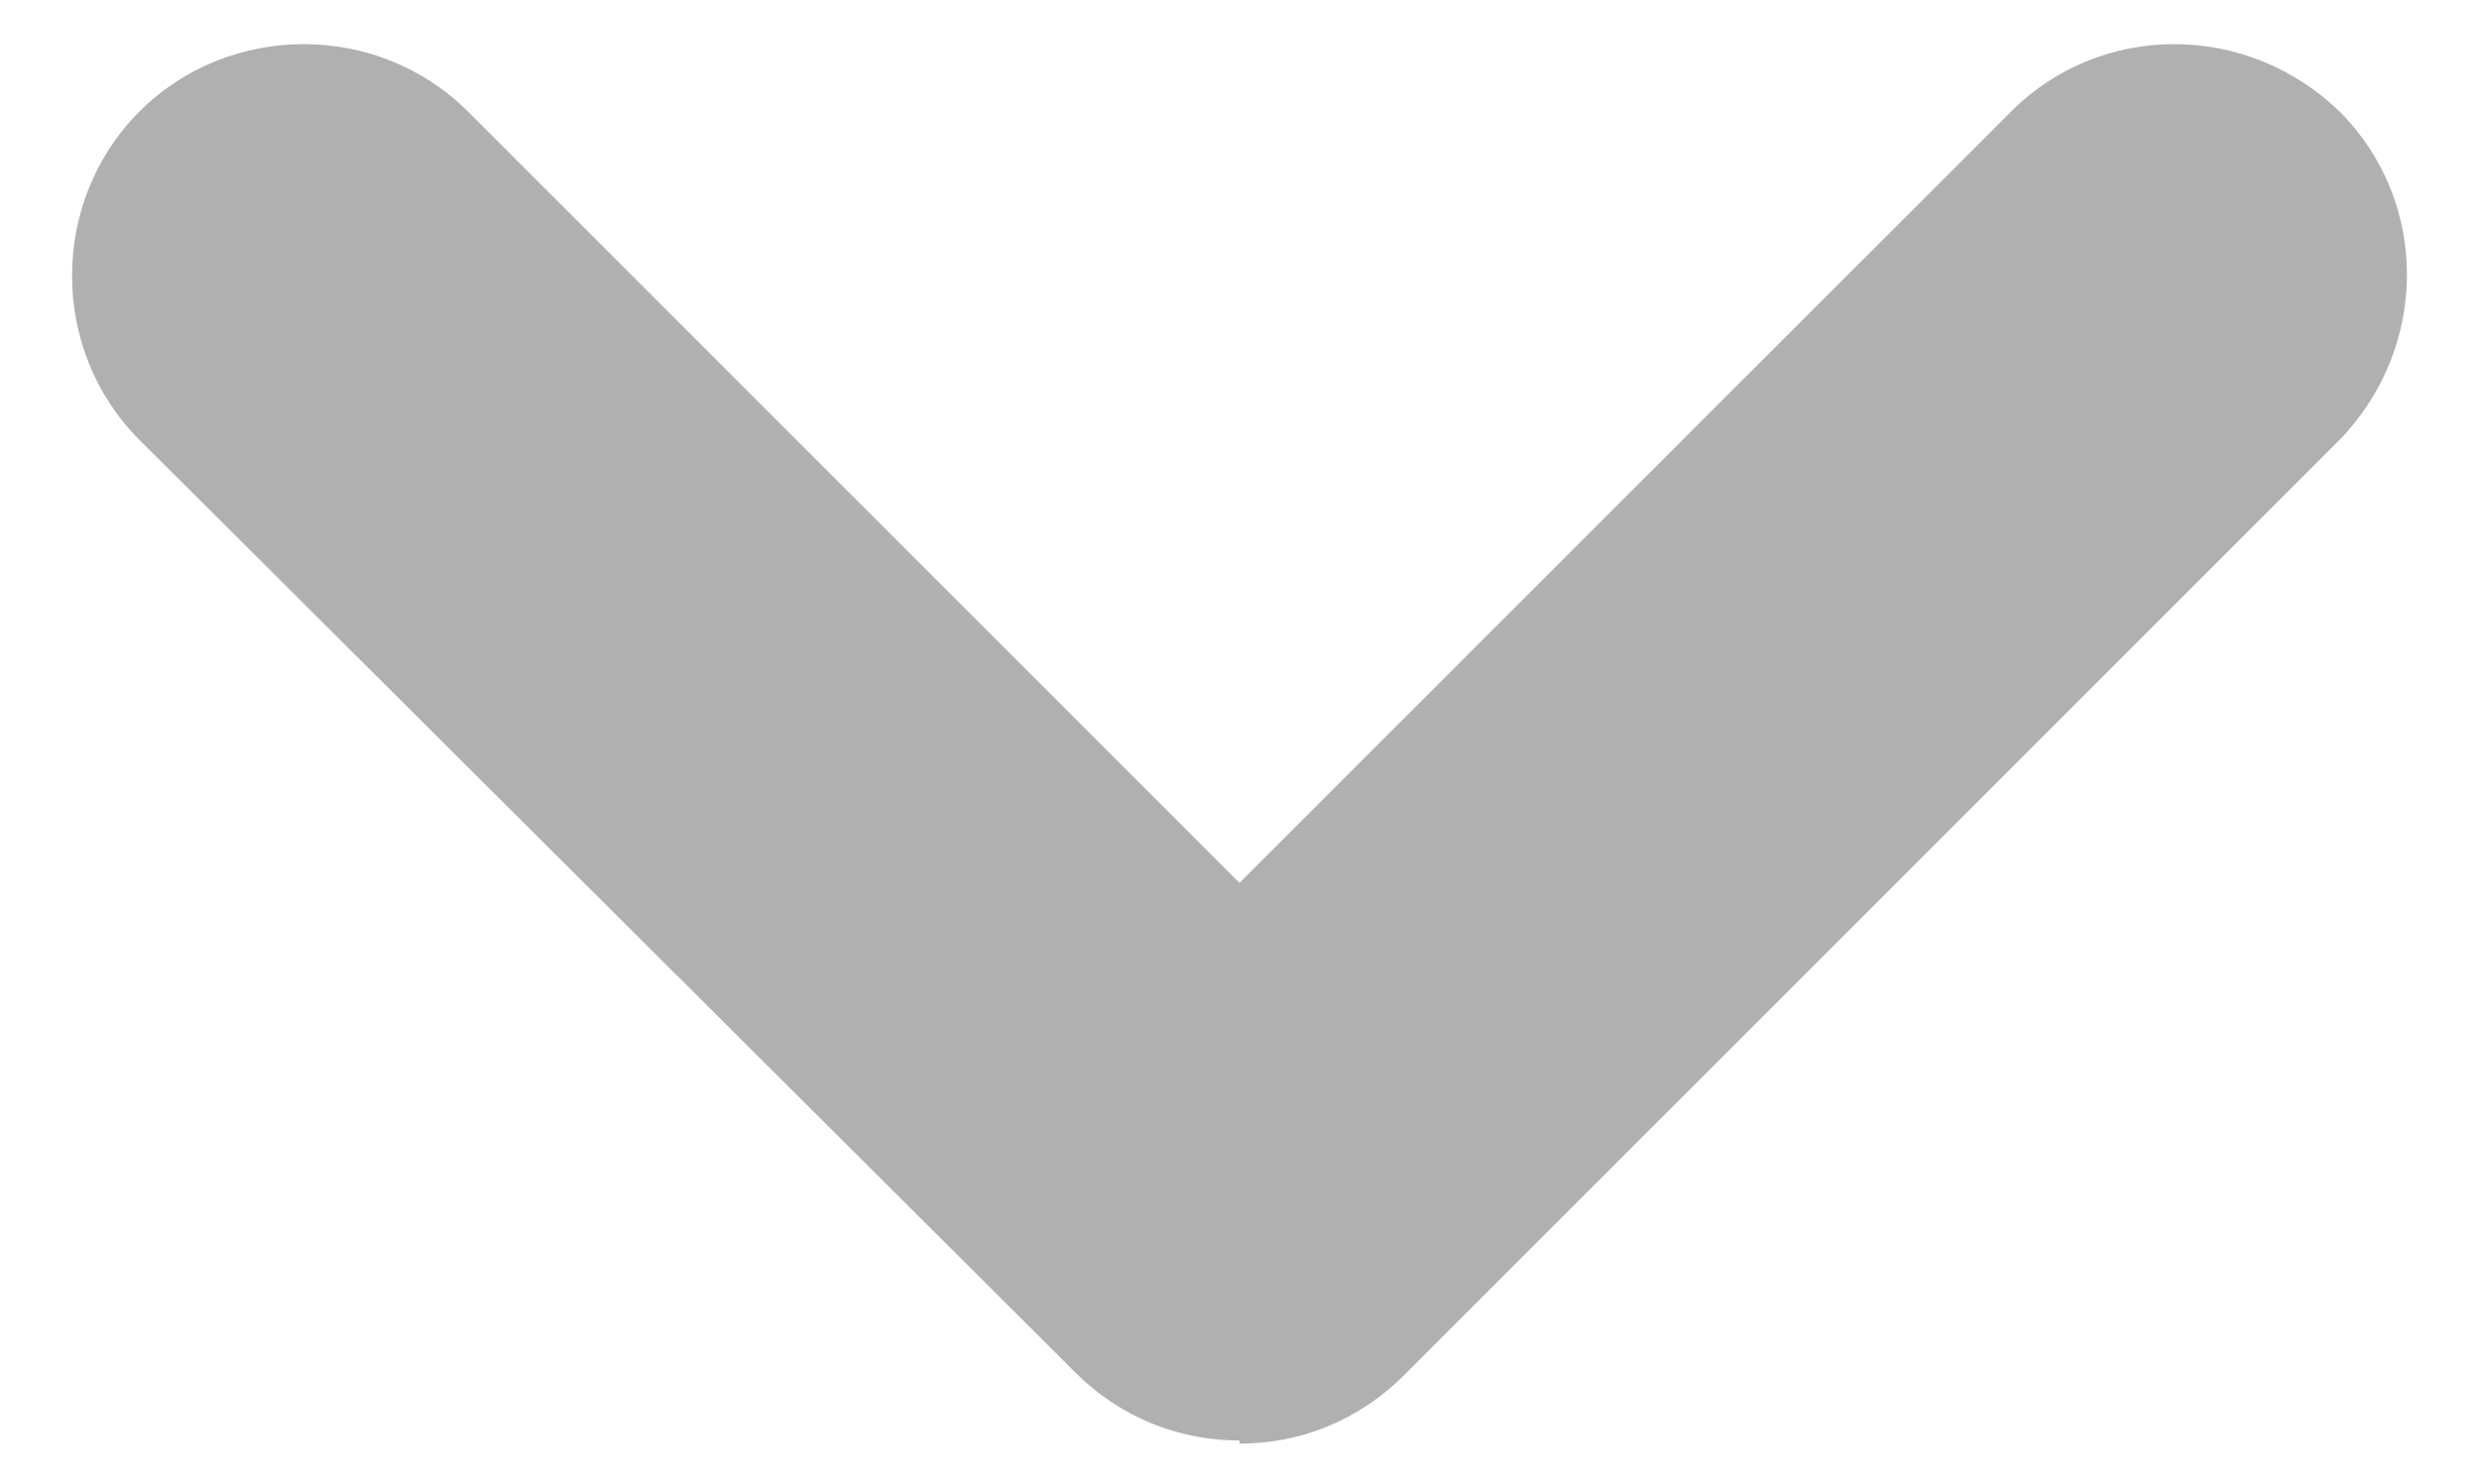 <?xml version="1.0" encoding="UTF-8"?>
<svg id="Ebene_1" xmlns="http://www.w3.org/2000/svg" version="1.1" viewBox="0 0 80 47.9">
  <!-- Generator: Adobe Illustrator 29.6.0, SVG Export Plug-In . SVG Version: 2.1.1 Build 207)  -->
  <defs>
    <style>
      .st0 {
        fill: #b0b0b0;
      }
    </style>
  </defs>
  <path class="st0" d="M40,46.5c-1.9,0-3.8-.7-5.3-2.2L4.5,14.2c-2.9-2.9-2.9-7.7,0-10.6s7.7-2.9,10.6,0l24.9,24.9L64.9,3.6c2.9-2.9,7.6-2.9,10.6,0,2.9,2.9,2.9,7.6,0,10.6l-30.2,30.2c-1.5,1.5-3.4,2.2-5.3,2.2Z"/>
</svg>